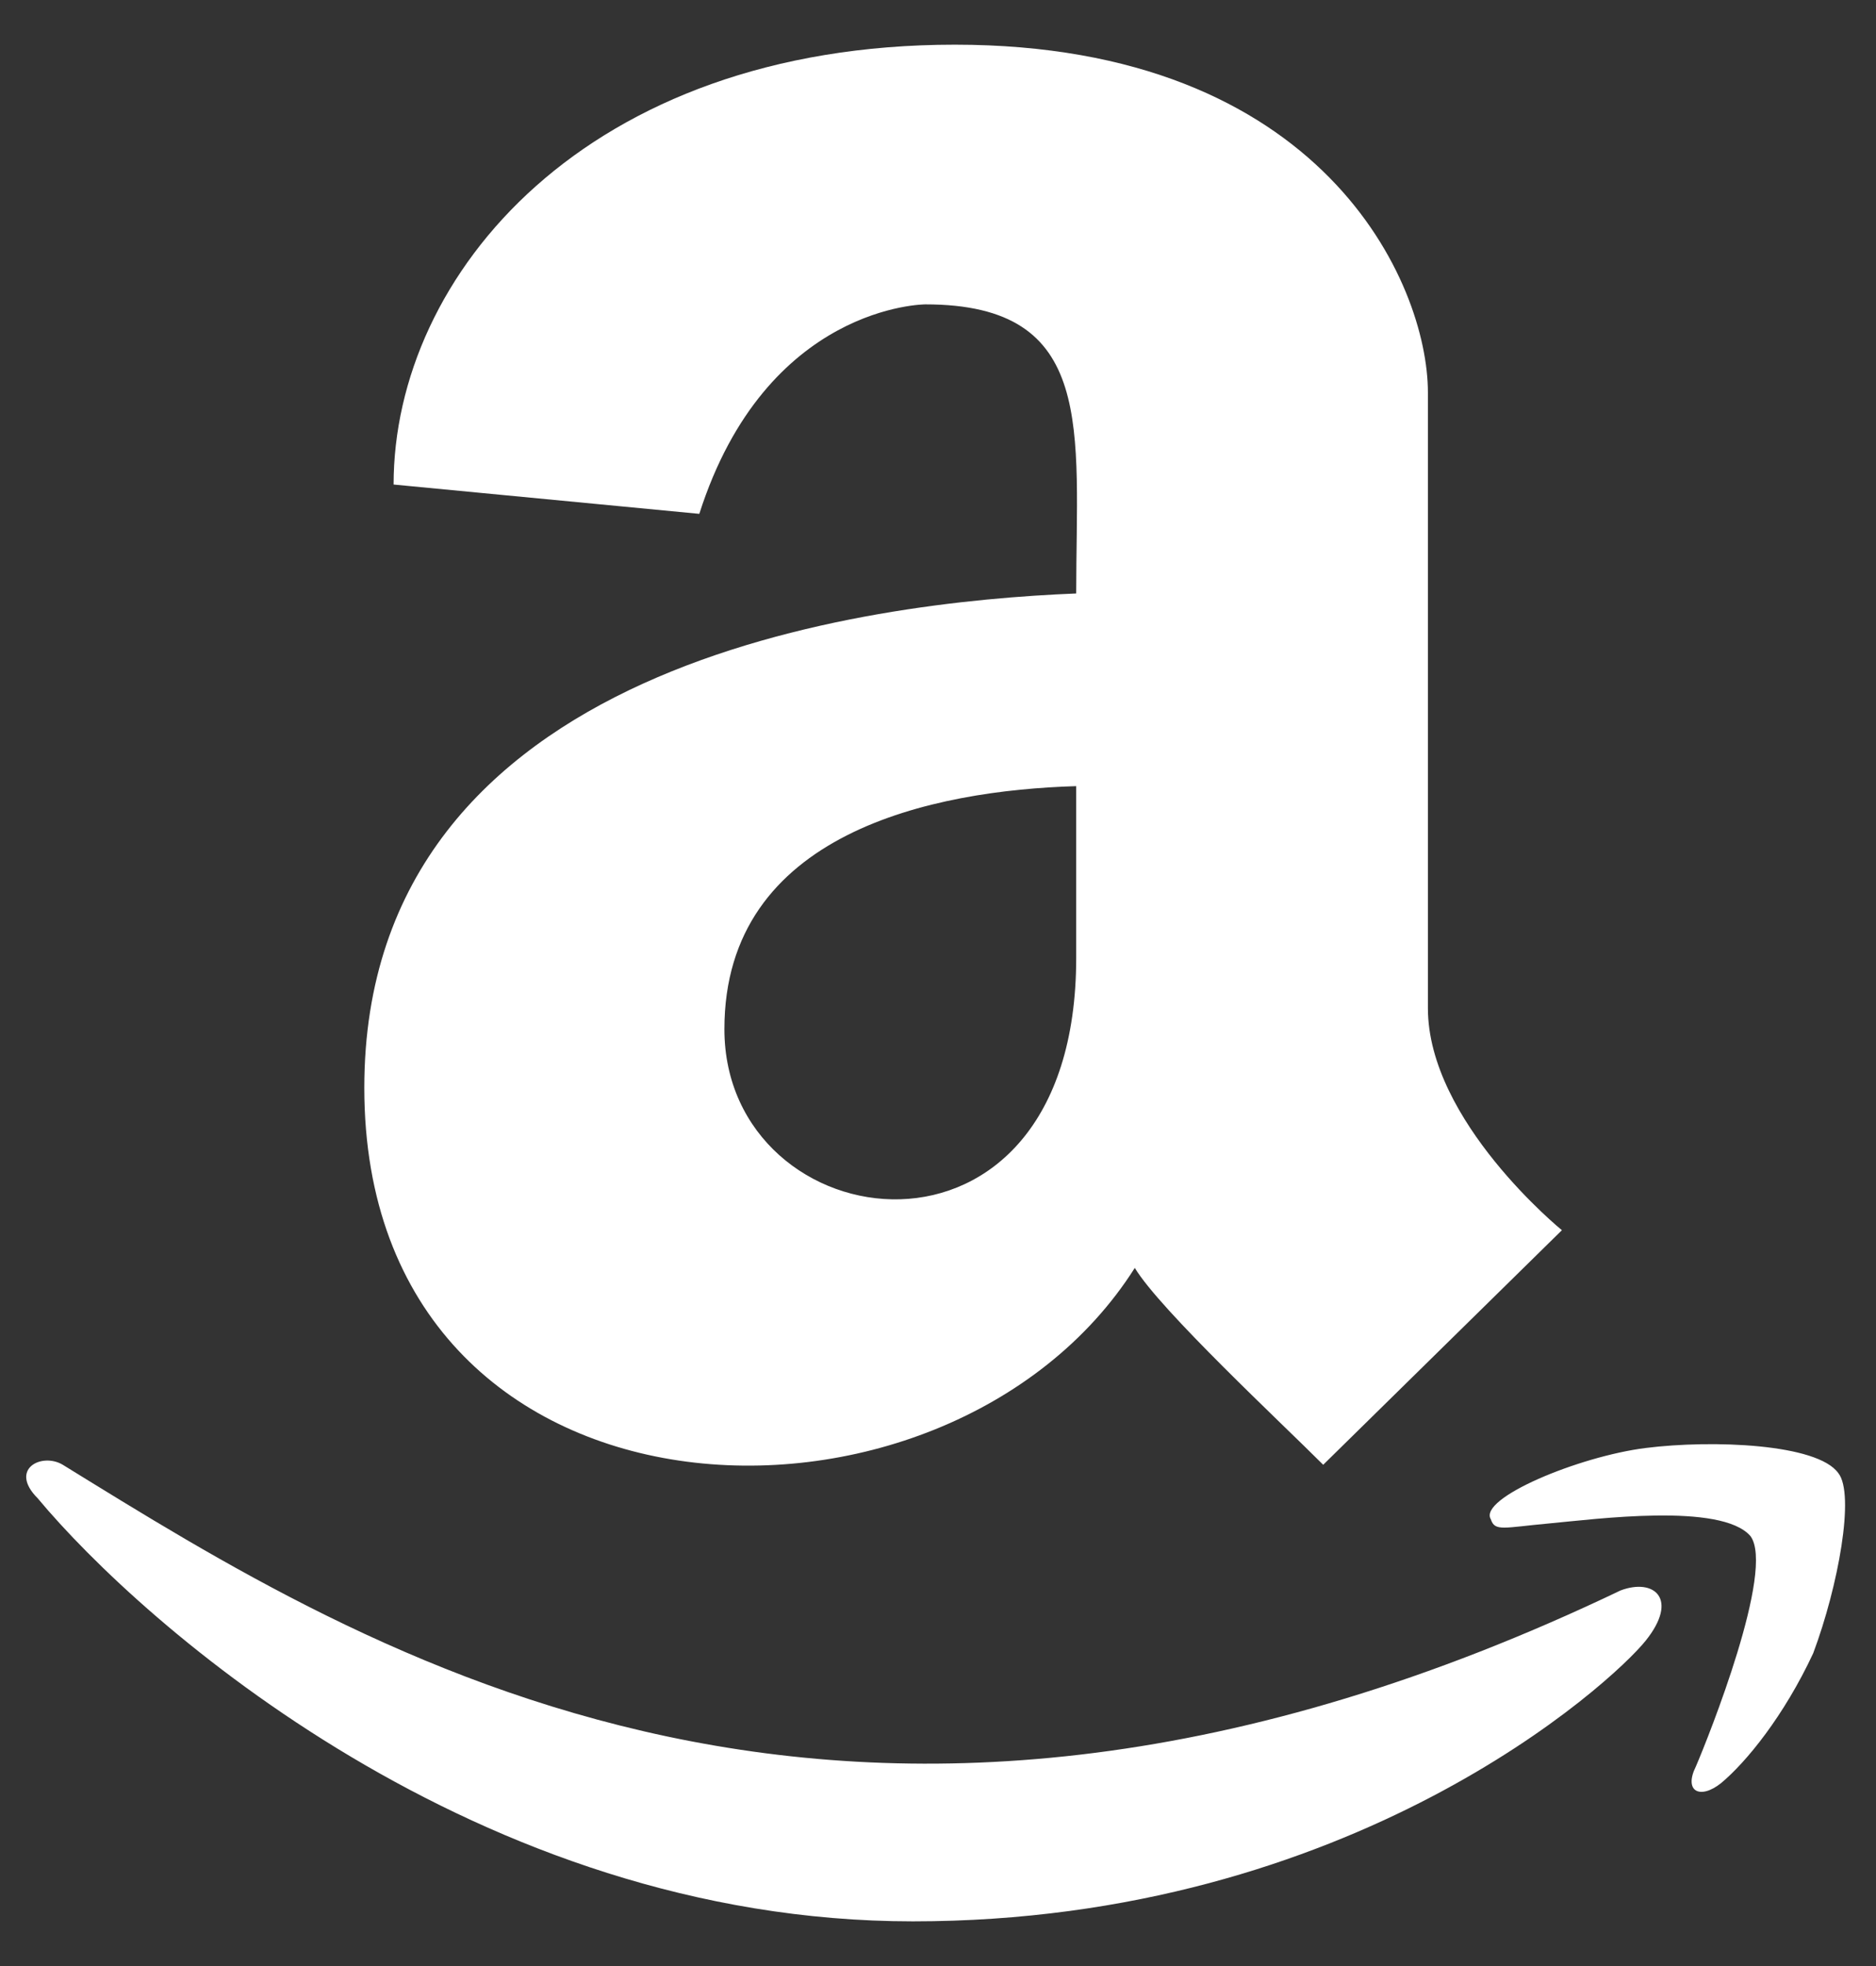 <svg width="21" height="22" viewBox="0 0 21 22" fill="none" xmlns="http://www.w3.org/2000/svg">
<rect x="0" y="0" width="21" height="22" fill="#333333" stroke="none"/>
<path d="M12.047 6.641C9.75 6.734 4.078 7.391 4.078 12.172C4.078 17.281 10.594 17.516 12.703 14.188C12.984 14.656 14.344 15.922 14.812 16.391L17.484 13.766C17.484 13.766 15.984 12.547 15.984 11.281V4.391C15.984 3.172 14.812 0.5 10.688 0.5C6.562 0.5 4.406 3.078 4.406 5.422L7.828 5.75C8.578 3.406 10.359 3.406 10.359 3.406C12.281 3.406 12.047 4.812 12.047 6.641ZM12.047 10.719C12.047 14.469 8.109 13.906 8.109 11.516C8.109 9.312 10.453 8.844 12.047 8.797V10.719ZM18.422 18.359C18.797 17.891 18.516 17.656 18.141 17.797C9.516 21.922 4.125 18.5 0.703 16.391C0.469 16.25 0.094 16.438 0.422 16.766C1.594 18.172 5.344 21.5 10.219 21.5C15.141 21.5 18.047 18.828 18.422 18.359ZM20.297 18.5C20.578 17.75 20.766 16.719 20.578 16.484C20.344 16.156 19.172 16.109 18.422 16.203C17.672 16.297 16.547 16.766 16.688 17C16.734 17.141 16.828 17.094 17.344 17.047C17.859 17 19.266 16.812 19.594 17.188C19.875 17.562 19.125 19.438 18.984 19.766C18.844 20.047 19.031 20.141 19.266 19.953C19.547 19.719 19.969 19.203 20.297 18.5Z" fill="white"/>
</svg>
